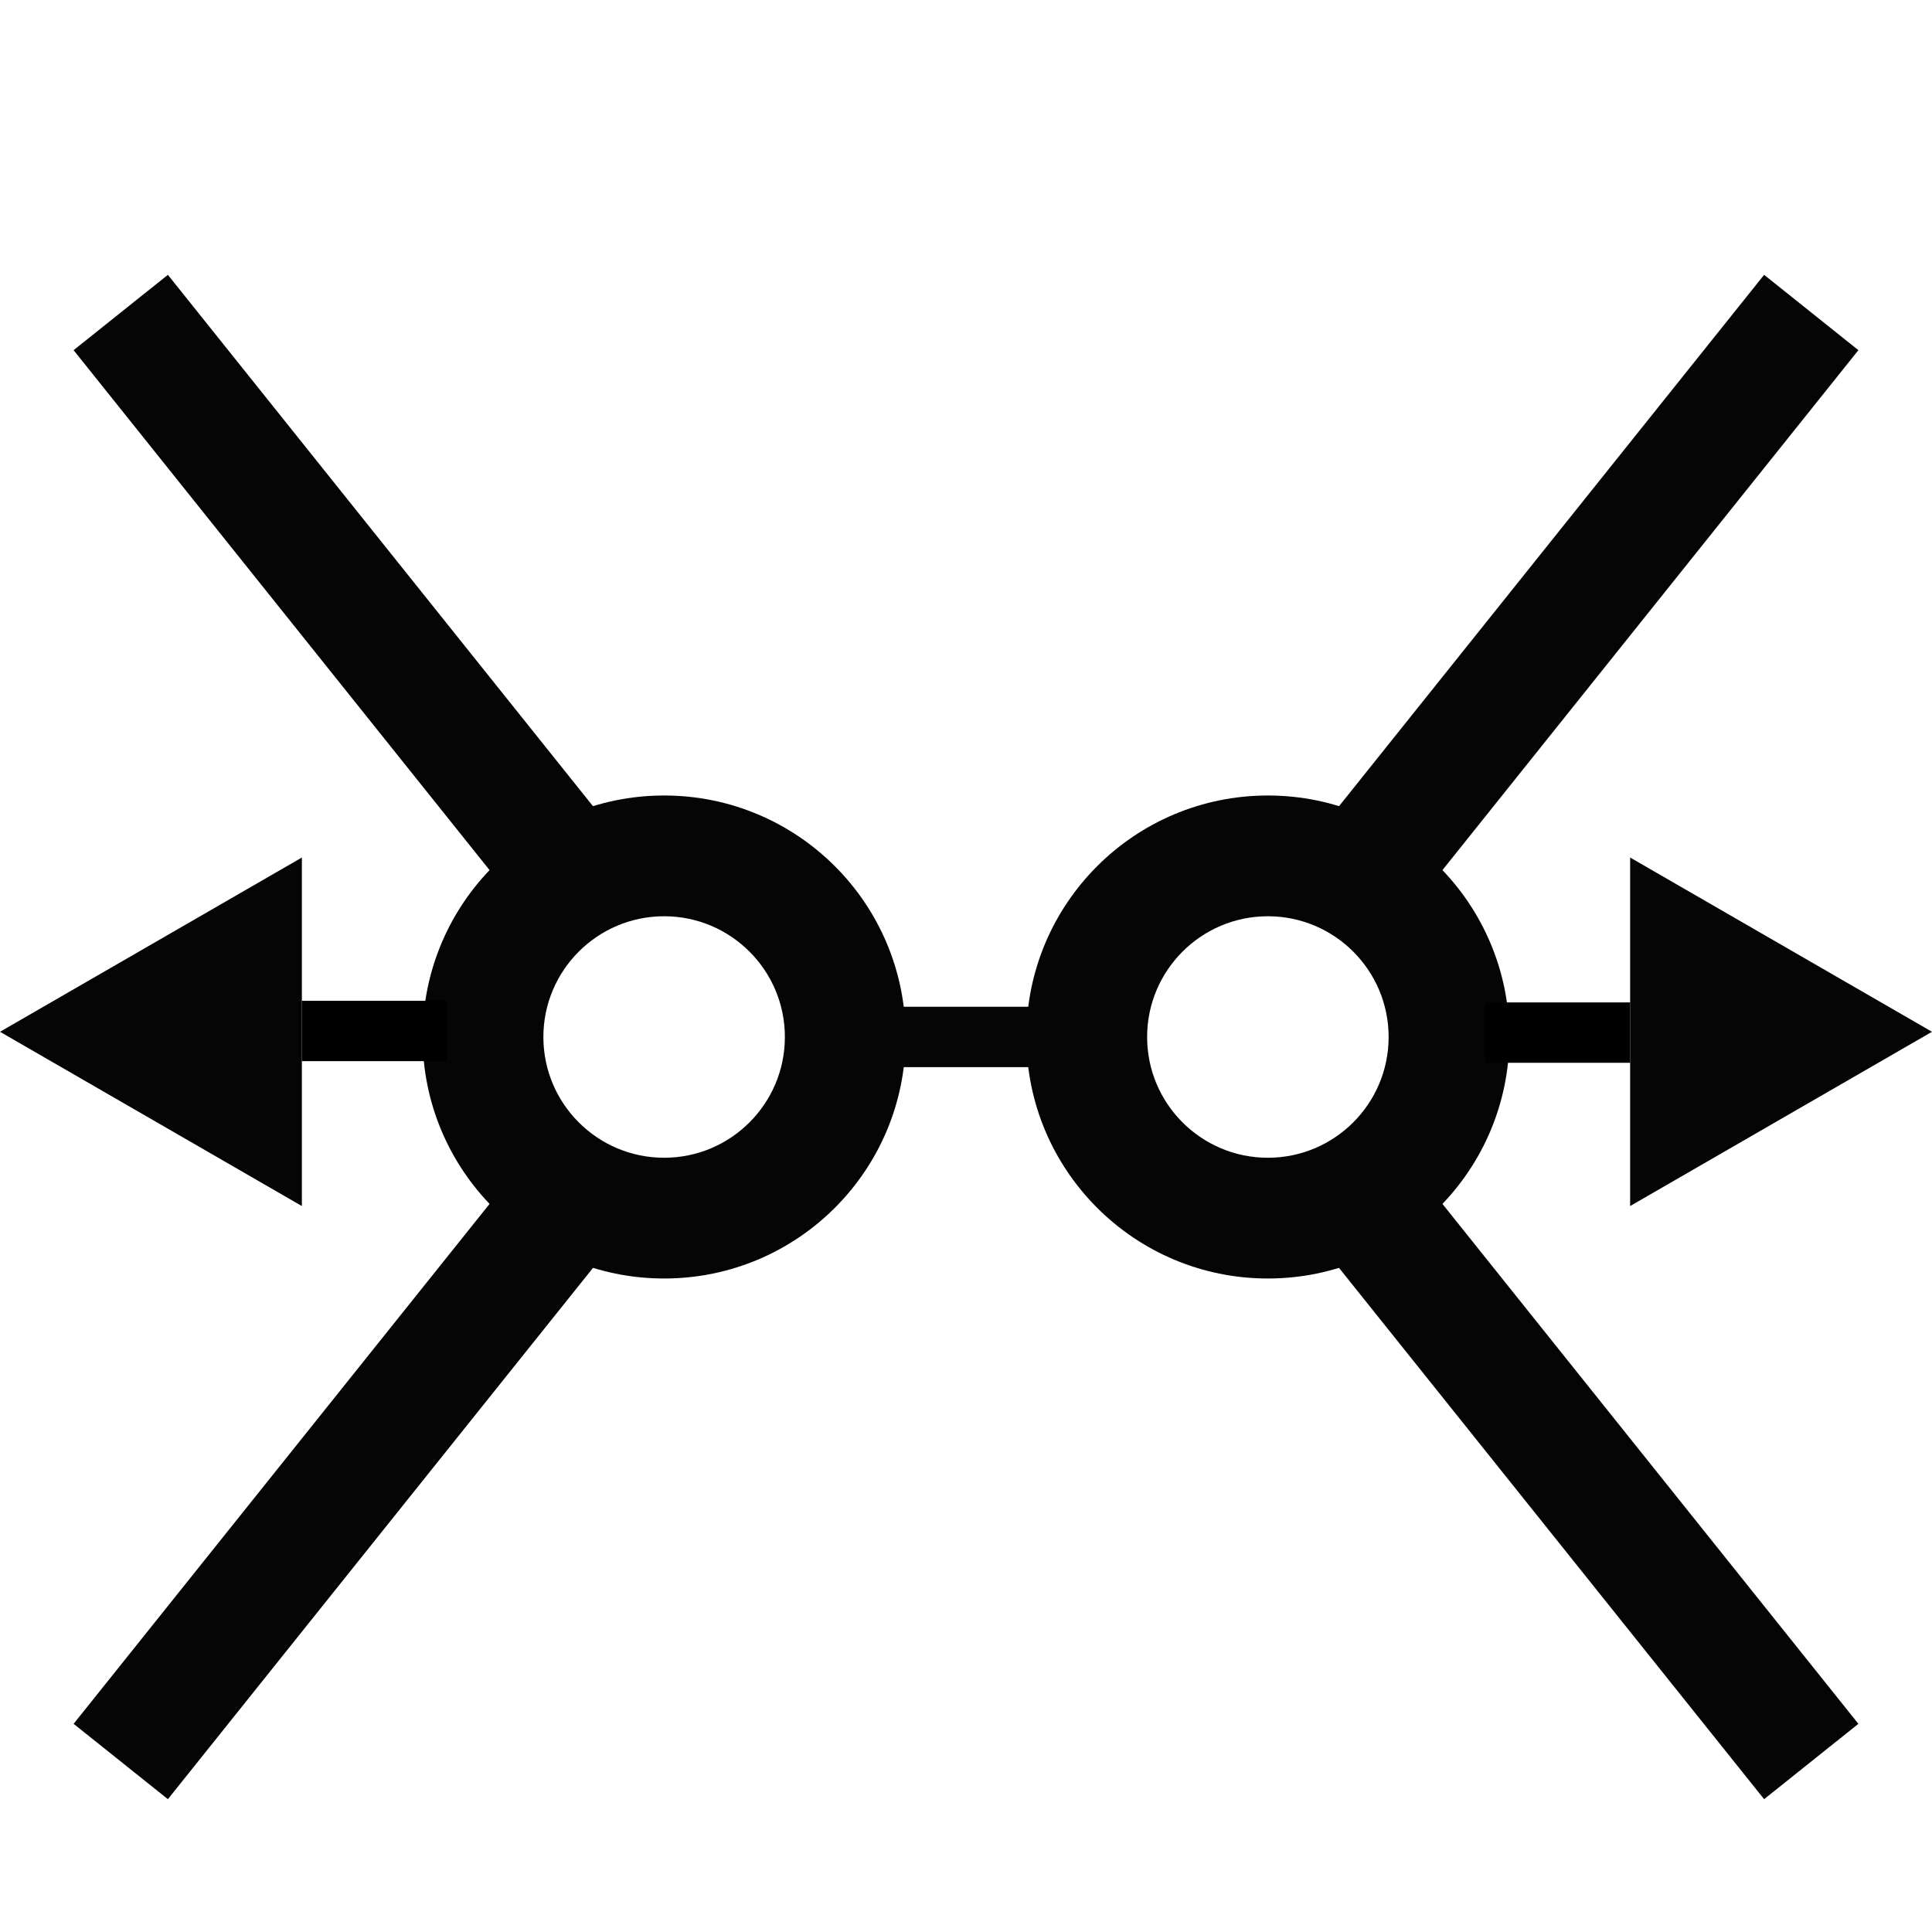 <svg width="20" height="20" viewBox="0 0 20 20" fill="none" xmlns="http://www.w3.org/2000/svg">
<path fill-rule="evenodd" clip-rule="evenodd" d="M8.125 10.735C8.125 10.045 7.565 9.485 6.875 9.485C6.185 9.485 5.625 10.045 5.625 10.735C5.625 11.425 6.185 11.985 6.875 11.985C7.565 11.985 8.125 11.425 8.125 10.735ZM9.375 10.735C9.375 9.354 8.256 8.235 6.875 8.235C5.494 8.235 4.375 9.354 4.375 10.735C4.375 12.116 5.494 13.235 6.875 13.235C8.256 13.235 9.375 12.116 9.375 10.735Z" fill="#050505"></path>
<path fill-rule="evenodd" clip-rule="evenodd" d="M11.875 10.735C11.875 11.425 12.435 11.985 13.125 11.985C13.815 11.985 14.375 11.425 14.375 10.735C14.375 10.045 13.815 9.485 13.125 9.485C12.435 9.485 11.875 10.045 11.875 10.735ZM10.625 10.735C10.625 12.116 11.744 13.235 13.125 13.235C14.506 13.235 15.625 12.116 15.625 10.735C15.625 9.354 14.506 8.235 13.125 8.235C11.744 8.235 10.625 9.354 10.625 10.735Z" fill="#050505"></path>
<path fill-rule="evenodd" clip-rule="evenodd" d="M0.762 17.845L5.762 11.595L6.738 12.376L1.738 18.625L0.762 17.845Z" fill="#050505"></path>
<path fill-rule="evenodd" clip-rule="evenodd" d="M19.238 3.625L14.238 9.875L13.262 9.095L18.262 2.845L19.238 3.625Z" fill="#050505"></path>
<path fill-rule="evenodd" clip-rule="evenodd" d="M5.762 9.875L0.762 3.625L1.738 2.845L6.738 9.095L5.762 9.875Z" fill="#050505"></path>
<path fill-rule="evenodd" clip-rule="evenodd" d="M14.238 11.595L19.238 17.845L18.262 18.625L13.262 12.376L14.238 11.595Z" fill="#050505"></path>
<path fill-rule="evenodd" clip-rule="evenodd" d="M8.75 10.422L11.25 10.422L11.25 11.047L8.75 11.047L8.75 10.422Z" fill="#050505"></path>
<path fill-rule="evenodd" clip-rule="evenodd" d="M3.125 12.485L-2.06486e-07 10.681L3.125 8.877L3.125 10.368L3.125 10.993L3.125 12.485Z" fill="#050505"></path>
<path fill-rule="evenodd" clip-rule="evenodd" d="M16.875 8.877L20 10.681L16.875 12.485L16.875 10.993V10.368L16.875 8.877Z" fill="#050505"></path>
<path d="M3.125 10.985L3.125 10.36L4.625 10.36L4.625 10.985L3.125 10.985Z" fill="black"></path>
<path d="M16.875 10.377L16.875 11.002L15.375 11.002L15.375 10.377L16.875 10.377Z" fill="black"></path>
</svg>
